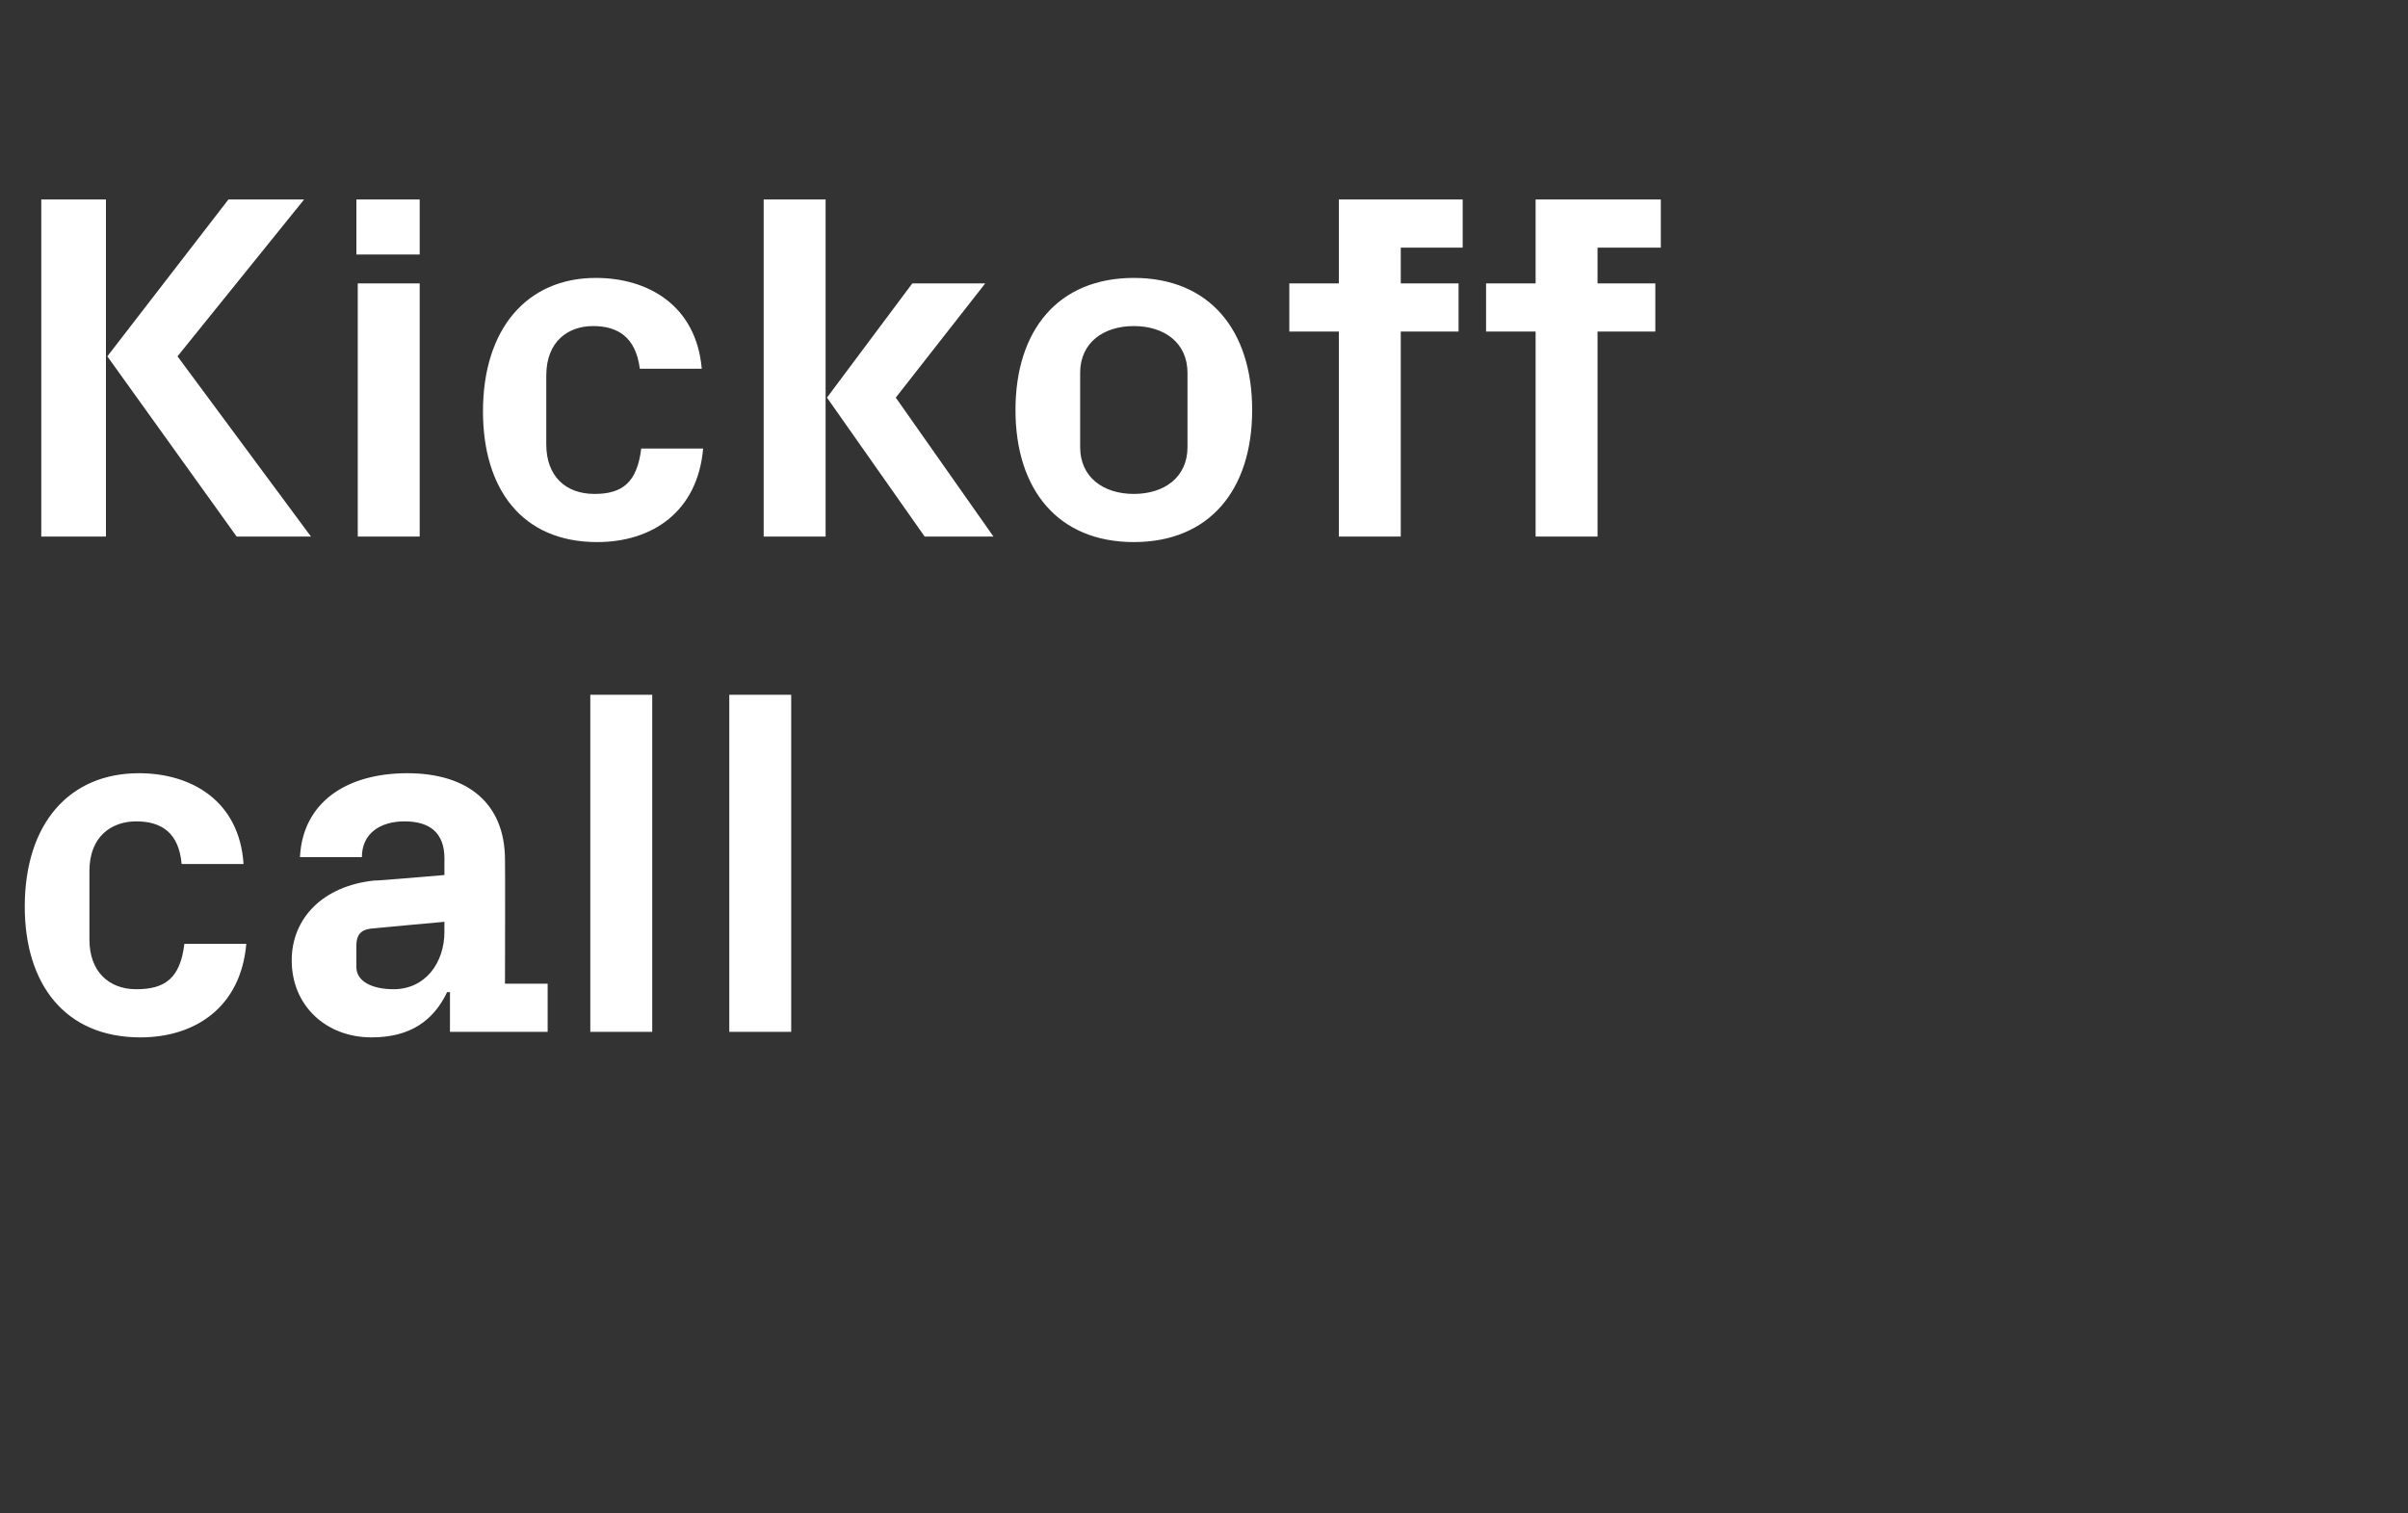 <?xml version="1.0" standalone="no"?><!DOCTYPE svg PUBLIC "-//W3C//DTD SVG 1.1//EN" "http://www.w3.org/Graphics/SVG/1.1/DTD/svg11.dtd"><svg xmlns="http://www.w3.org/2000/svg" version="1.1" width="175px" height="110px" viewBox="0 -10 175 110" style="top:-10px"><rect x="0" y="-10" width="175" height="110" fill="#333333" stroke="none"/>  <desc>Kickoff call</desc>  <defs/>  <g id="Polygon17604">    <path d="M 10.1 46.2 C 13.9 46.2 17.4 48.2 17.7 52.8 C 17.7 52.8 13.2 52.8 13.2 52.8 C 13 50.5 11.7 49.7 9.9 49.7 C 8.1 49.7 6.5 50.8 6.5 53.3 C 6.5 53.3 6.5 58.3 6.5 58.3 C 6.5 60.6 7.9 61.9 9.9 61.9 C 12 61.9 13.1 61.1 13.4 58.6 C 13.4 58.6 17.9 58.6 17.9 58.6 C 17.5 63.2 14.2 65.4 10.2 65.4 C 4.7 65.4 1.8 61.5 1.8 55.9 C 1.8 49.9 5 46.2 10.1 46.2 Z M 32.3 57.7 C 32.29 57.74 32.3 57 32.3 57 C 32.3 57 26.89 57.49 26.9 57.5 C 26.2 57.6 25.9 58 25.9 58.7 C 25.9 58.7 25.9 60.3 25.9 60.3 C 25.9 61.3 27 61.9 28.6 61.9 C 30.9 61.9 32.3 60 32.3 57.7 Z M 32.3 52.4 C 32.3 50.5 31.2 49.7 29.4 49.7 C 27.6 49.7 26.3 50.6 26.3 52.3 C 26.3 52.3 21.8 52.3 21.8 52.3 C 22 48.3 25.2 46.2 29.6 46.2 C 34 46.2 36.7 48.4 36.7 52.5 C 36.72 52.49 36.7 61.5 36.7 61.5 L 39.8 61.5 L 39.8 65 L 32.7 65 L 32.7 62.1 C 32.7 62.1 32.54 62.14 32.5 62.1 C 31.5 64.2 29.8 65.4 27 65.4 C 23.7 65.4 21.2 63.1 21.2 59.8 C 21.2 56.8 23.4 54.4 27.2 54 C 27.22 54.04 32.3 53.6 32.3 53.6 C 32.3 53.6 32.29 52.42 32.3 52.4 Z M 42.9 65 L 42.9 40.5 L 47.4 40.5 L 47.4 65 L 42.9 65 Z M 53 65 L 53 40.5 L 57.5 40.5 L 57.5 65 L 53 65 Z " stroke="none" fill="#fff"/>  </g>  <g id="Polygon17603">    <path d="M 7.8 15.9 L 16.6 4.5 L 22.1 4.5 L 12.9 15.9 L 22.6 29 L 17.2 29 L 7.8 15.9 Z M 7.7 29 L 3 29 L 3 4.5 L 7.7 4.5 L 7.7 29 Z M 26 29 L 26 10.6 L 30.5 10.6 L 30.5 29 L 26 29 Z M 30.5 8.5 L 25.9 8.5 L 25.9 4.5 L 30.5 4.5 L 30.5 8.5 Z M 43.3 10.2 C 47.1 10.2 50.6 12.2 51 16.8 C 51 16.8 46.5 16.8 46.5 16.8 C 46.2 14.5 44.9 13.7 43.1 13.7 C 41.3 13.7 39.7 14.8 39.7 17.3 C 39.7 17.3 39.7 22.3 39.7 22.3 C 39.7 24.6 41.1 25.9 43.2 25.9 C 45.2 25.9 46.3 25.1 46.6 22.6 C 46.6 22.6 51.1 22.6 51.1 22.6 C 50.7 27.2 47.4 29.4 43.4 29.4 C 37.9 29.4 35.1 25.5 35.1 19.9 C 35.1 13.9 38.3 10.2 43.3 10.2 Z M 60.1 18.9 L 66.3 10.6 L 71.6 10.6 L 65.1 18.9 L 72.2 29 L 67.2 29 L 60.1 18.9 Z M 60 29 L 55.5 29 L 55.5 4.5 L 60 4.5 L 60 29 Z M 82.4 29.4 C 76.9 29.4 73.8 25.6 73.8 19.8 C 73.8 14 76.9 10.2 82.4 10.2 C 87.9 10.2 91 14 91 19.8 C 91 25.6 87.9 29.4 82.4 29.4 Z M 86.3 17.1 C 86.3 14.9 84.6 13.7 82.4 13.7 C 80.2 13.7 78.5 14.9 78.5 17.1 C 78.5 17.1 78.5 22.5 78.5 22.5 C 78.5 24.7 80.2 25.9 82.4 25.9 C 84.6 25.9 86.3 24.7 86.3 22.5 C 86.3 22.5 86.3 17.1 86.3 17.1 Z M 101.8 10.6 L 106 10.6 L 106 14.1 L 101.8 14.1 L 101.8 29 L 97.3 29 L 97.3 14.1 L 93.7 14.1 L 93.7 10.6 L 97.3 10.6 L 97.3 4.5 L 106.3 4.5 L 106.3 8 L 101.8 8 L 101.8 10.6 Z M 116.1 10.6 L 120.3 10.6 L 120.3 14.1 L 116.1 14.1 L 116.1 29 L 111.6 29 L 111.6 14.1 L 108 14.1 L 108 10.6 L 111.6 10.6 L 111.6 4.5 L 120.7 4.5 L 120.7 8 L 116.1 8 L 116.1 10.6 Z " stroke="none" fill="#fff"/>  </g></svg>